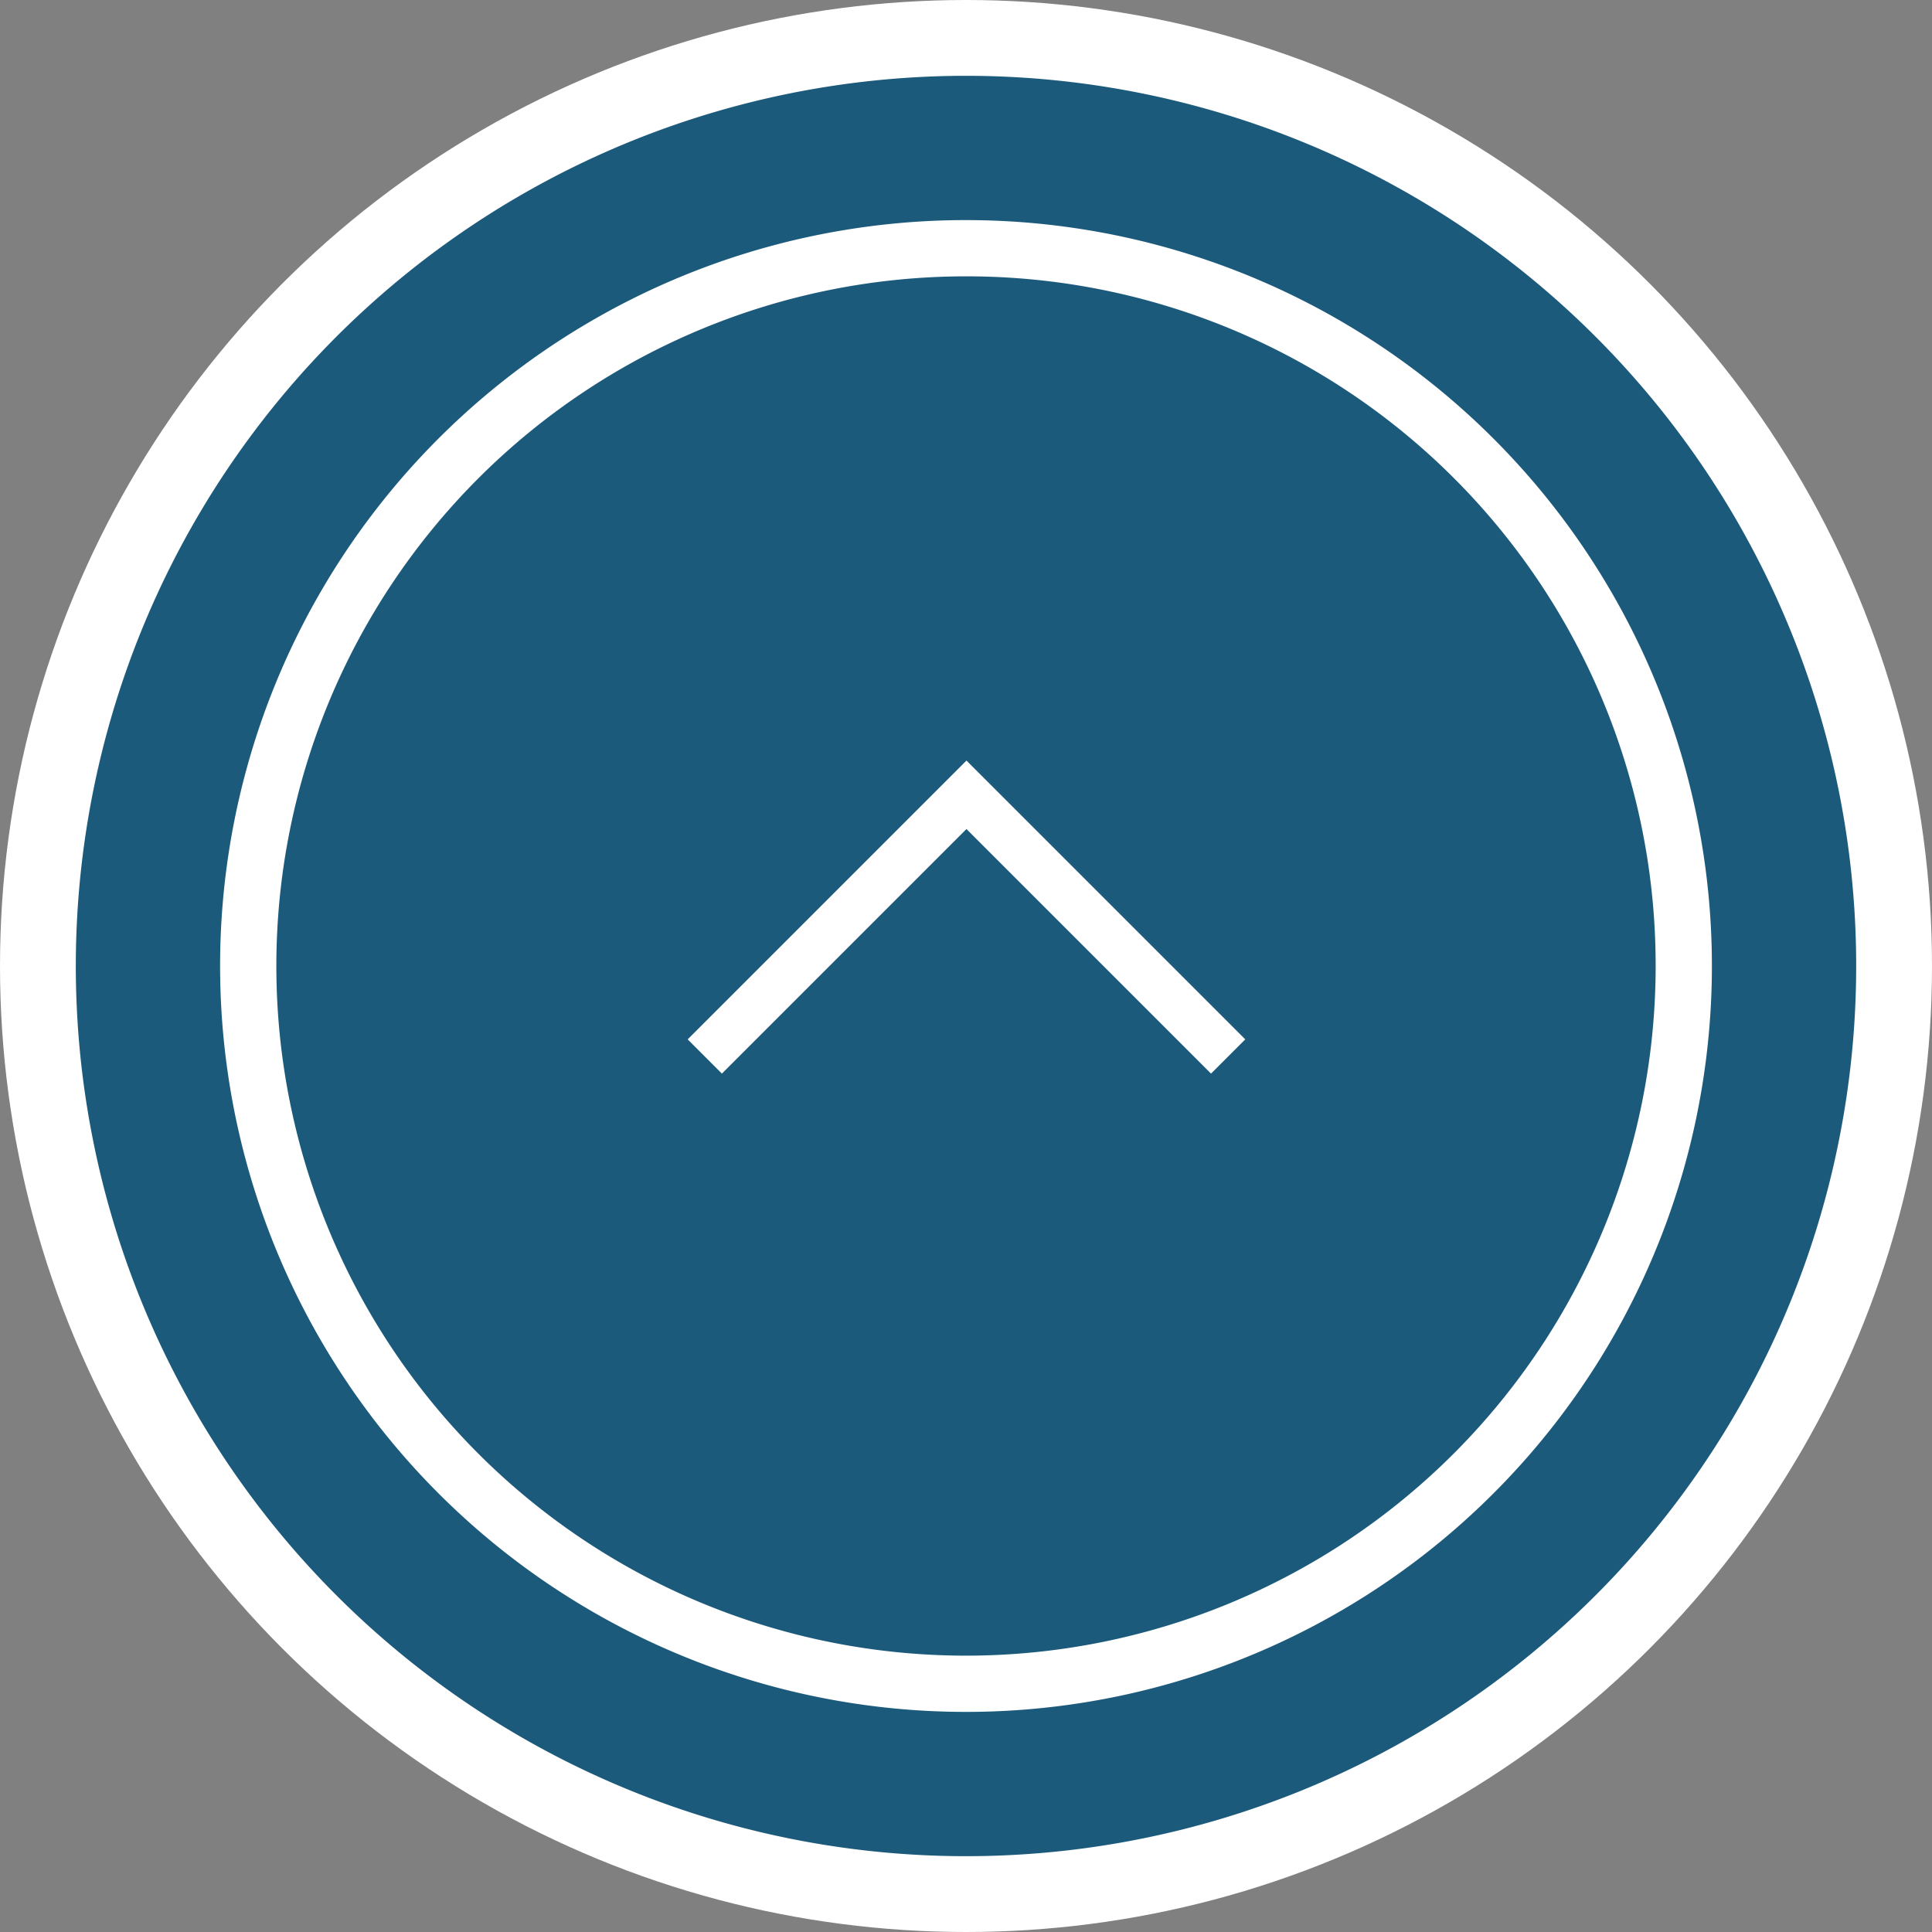 <svg xmlns="http://www.w3.org/2000/svg" width="79" height="79" viewBox="0 0 79 79">
  <rect x="0" y="0" width="79" height="79" fill="#808080" stroke="none"/>
  <g id="back-to-top" transform="translate(-2.2 -2.2)">
    <g id="Group_579" data-name="Group 579">
      <circle id="Ellipse_8" data-name="Ellipse 8" cx="39.5" cy="39.5" r="39.5" transform="translate(2.2 2.2)" fill="#fff"/>
      <g id="Group_578" data-name="Group 578">
        <path id="Path_92" data-name="Path 92" d="M78.1,41.7A36.4,36.4,0,1,1,41.7,5.3,36.4,36.4,0,0,1,78.1,41.7Zm-66.9,0A30.5,30.5,0,1,0,41.7,11.2,30.493,30.493,0,0,0,11.2,41.7Zm58.7,0A28.2,28.2,0,1,1,41.7,13.5,28.167,28.167,0,0,1,69.9,41.7Z" fill="#1c5a7c"/>
      </g>
    </g>
    <g id="arrow_-next_-right_-skip_00000001636284150832263040000006391763218991097765_" transform="translate(34.219 28)">
      <path id="Path_00000026154918972141341880000007412640794502628493_" d="M-2.5,18.1l-1.4-1.4L7.5,5.3,18.9,16.7l-1.4,1.4-10-10Z" fill="#fff"/>
    </g>
  </g>
</svg>
